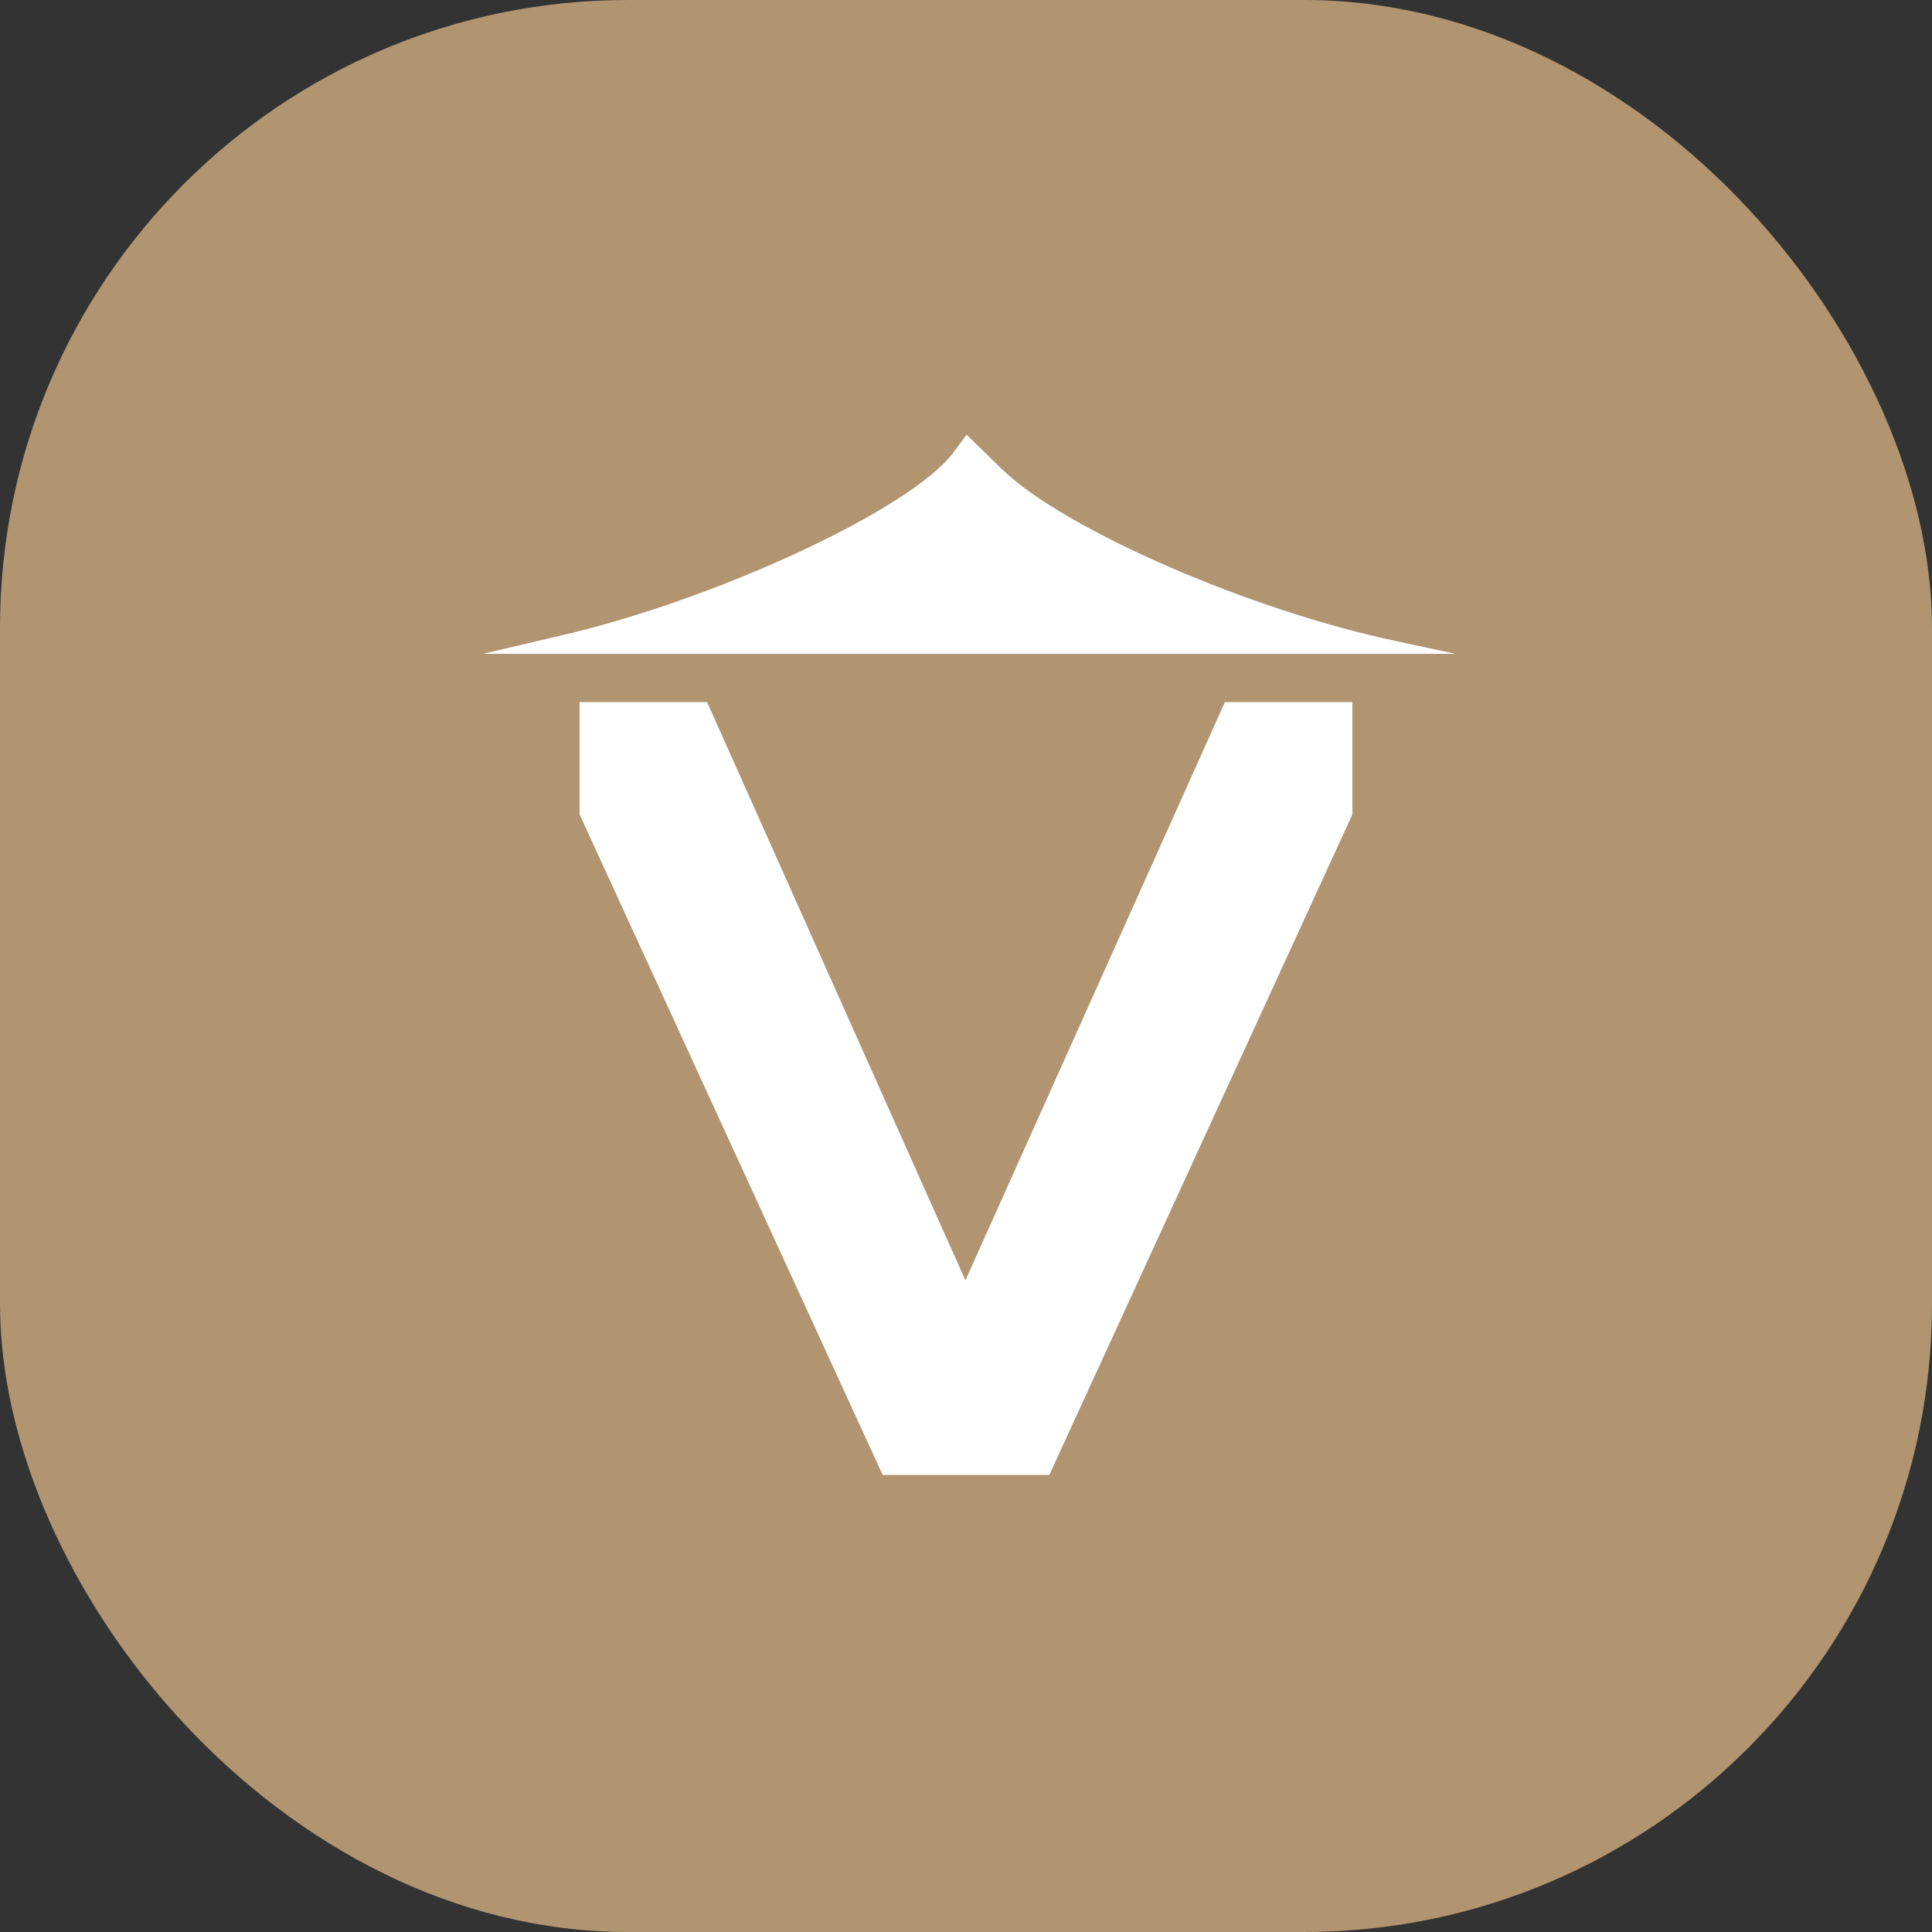 <svg width="40" height="40" viewBox="0 0 40 40" fill="none" xmlns="http://www.w3.org/2000/svg">
<rect x="0" y="0" width="40" height="40" fill="#333333" stroke="none"/>
<rect width="40" height="40" rx="13" fill="#B19470"/>
<path d="M21.725 30.537H18.275L12 16.862V14.537H14.64L19.988 26.508L25.36 14.537H28V16.862L21.725 30.537Z" fill="white"/>
<path d="M19.741 9.366C18.87 10.544 14.748 12.454 11.496 13.185L10 13.537H20.067H30.135L28.938 13.28C25.89 12.643 22.04 10.964 20.748 9.718L20.013 9L19.741 9.366Z" fill="white"/>
</svg>
